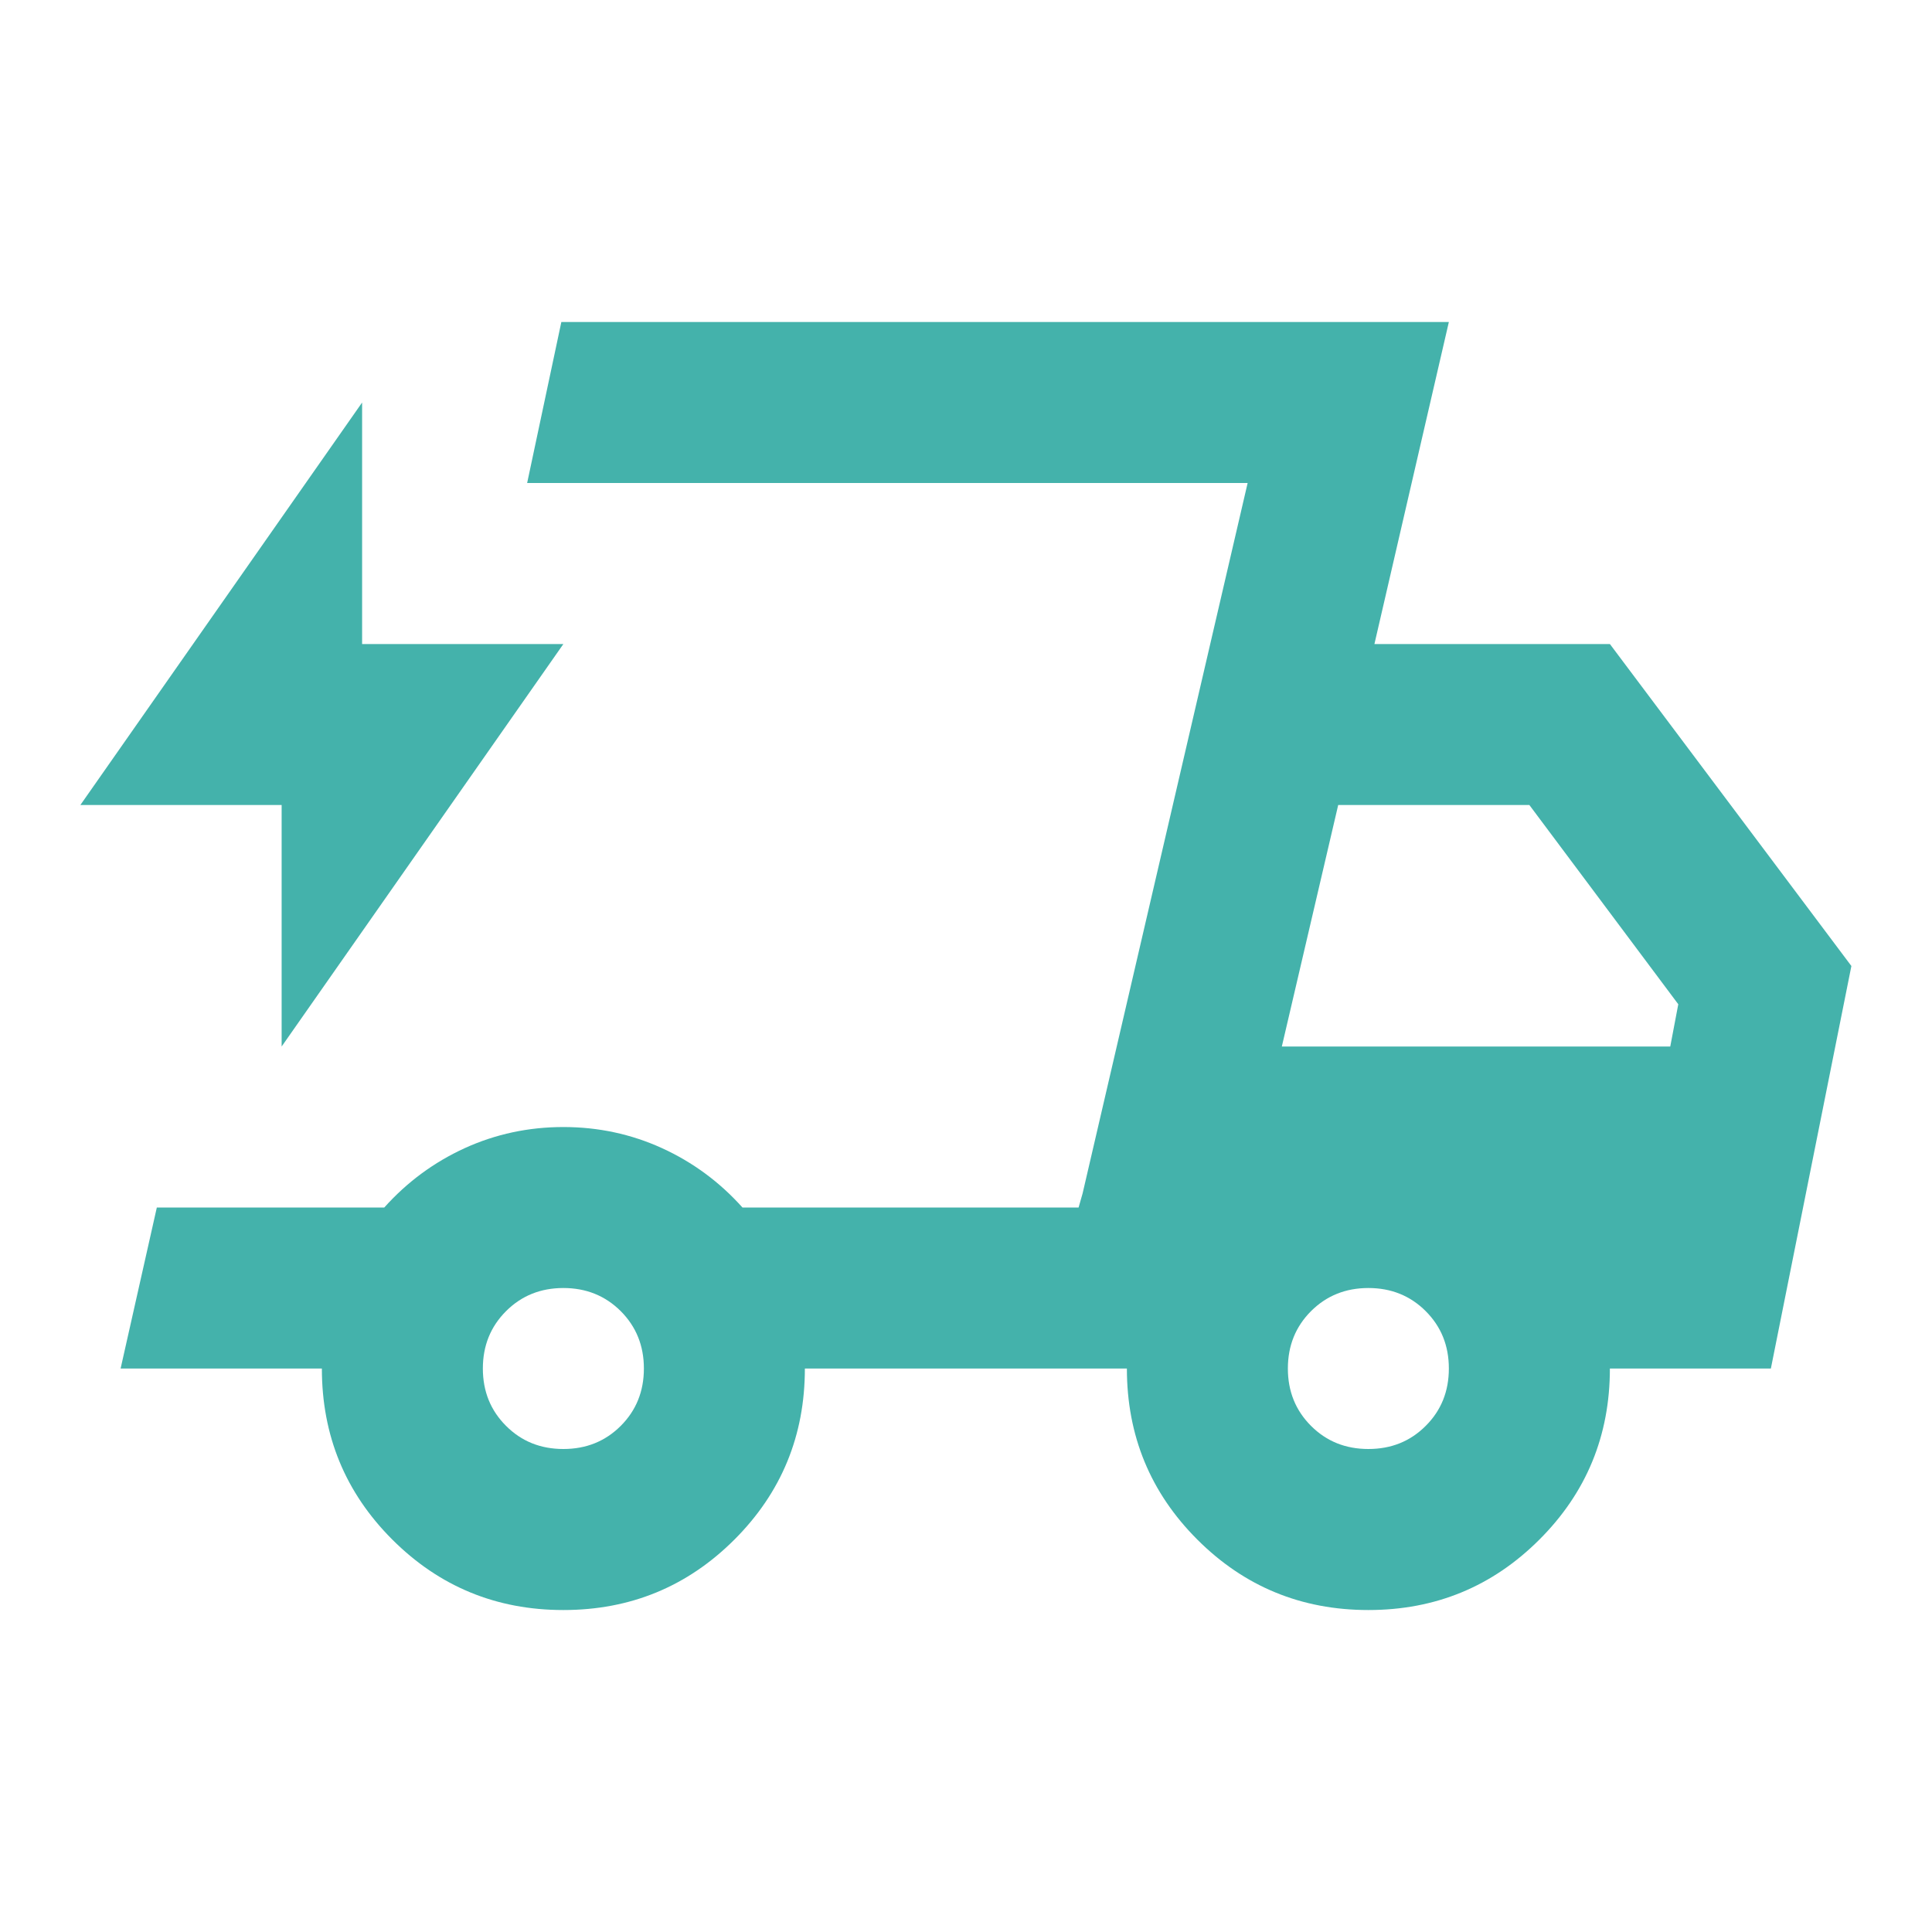 <svg width="40" height="40" viewBox="0 0 40 40" fill="none" xmlns="http://www.w3.org/2000/svg">
<path d="M11.664 33.334C10.275 33.334 9.095 32.847 8.122 31.875C7.15 30.903 6.664 29.723 6.664 28.334H2.497L3.247 25H7.956C8.428 24.473 8.984 24.063 9.622 23.771C10.261 23.48 10.942 23.334 11.664 23.334C12.386 23.334 13.067 23.48 13.706 23.771C14.345 24.063 14.9 24.473 15.372 25H22.331L25.831 10H10.914L11.622 6.667H29.997L28.456 13.334H33.331L38.331 20L36.664 28.334H33.331C33.331 29.723 32.845 30.903 31.872 31.875C30.9 32.847 29.72 33.334 28.331 33.334C26.942 33.334 25.761 32.847 24.789 31.875C23.817 30.903 23.331 29.723 23.331 28.334H16.664C16.664 29.723 16.178 30.903 15.206 31.875C14.233 32.847 13.053 33.334 11.664 33.334ZM26.539 21.667H34.581L34.747 20.792L31.664 16.667H27.706L26.539 21.667ZM25.831 10L22.331 25L22.414 24.709L25.831 10ZM5.831 21.667V16.667H1.664L7.497 8.334V13.334H11.664L5.831 21.667ZM11.664 30C12.136 30 12.532 29.841 12.852 29.521C13.171 29.202 13.331 28.806 13.331 28.334C13.331 27.861 13.171 27.466 12.852 27.146C12.532 26.827 12.136 26.667 11.664 26.667C11.192 26.667 10.796 26.827 10.477 27.146C10.157 27.466 9.997 27.861 9.997 28.334C9.997 28.806 10.157 29.202 10.477 29.521C10.796 29.841 11.192 30 11.664 30ZM28.331 30C28.803 30 29.199 29.841 29.518 29.521C29.838 29.202 29.997 28.806 29.997 28.334C29.997 27.861 29.838 27.466 29.518 27.146C29.199 26.827 28.803 26.667 28.331 26.667C27.858 26.667 27.463 26.827 27.143 27.146C26.824 27.466 26.664 27.861 26.664 28.334C26.664 28.806 26.824 29.202 27.143 29.521C27.463 29.841 27.858 30 28.331 30Z" fill="#44B2AB"/>
</svg>
